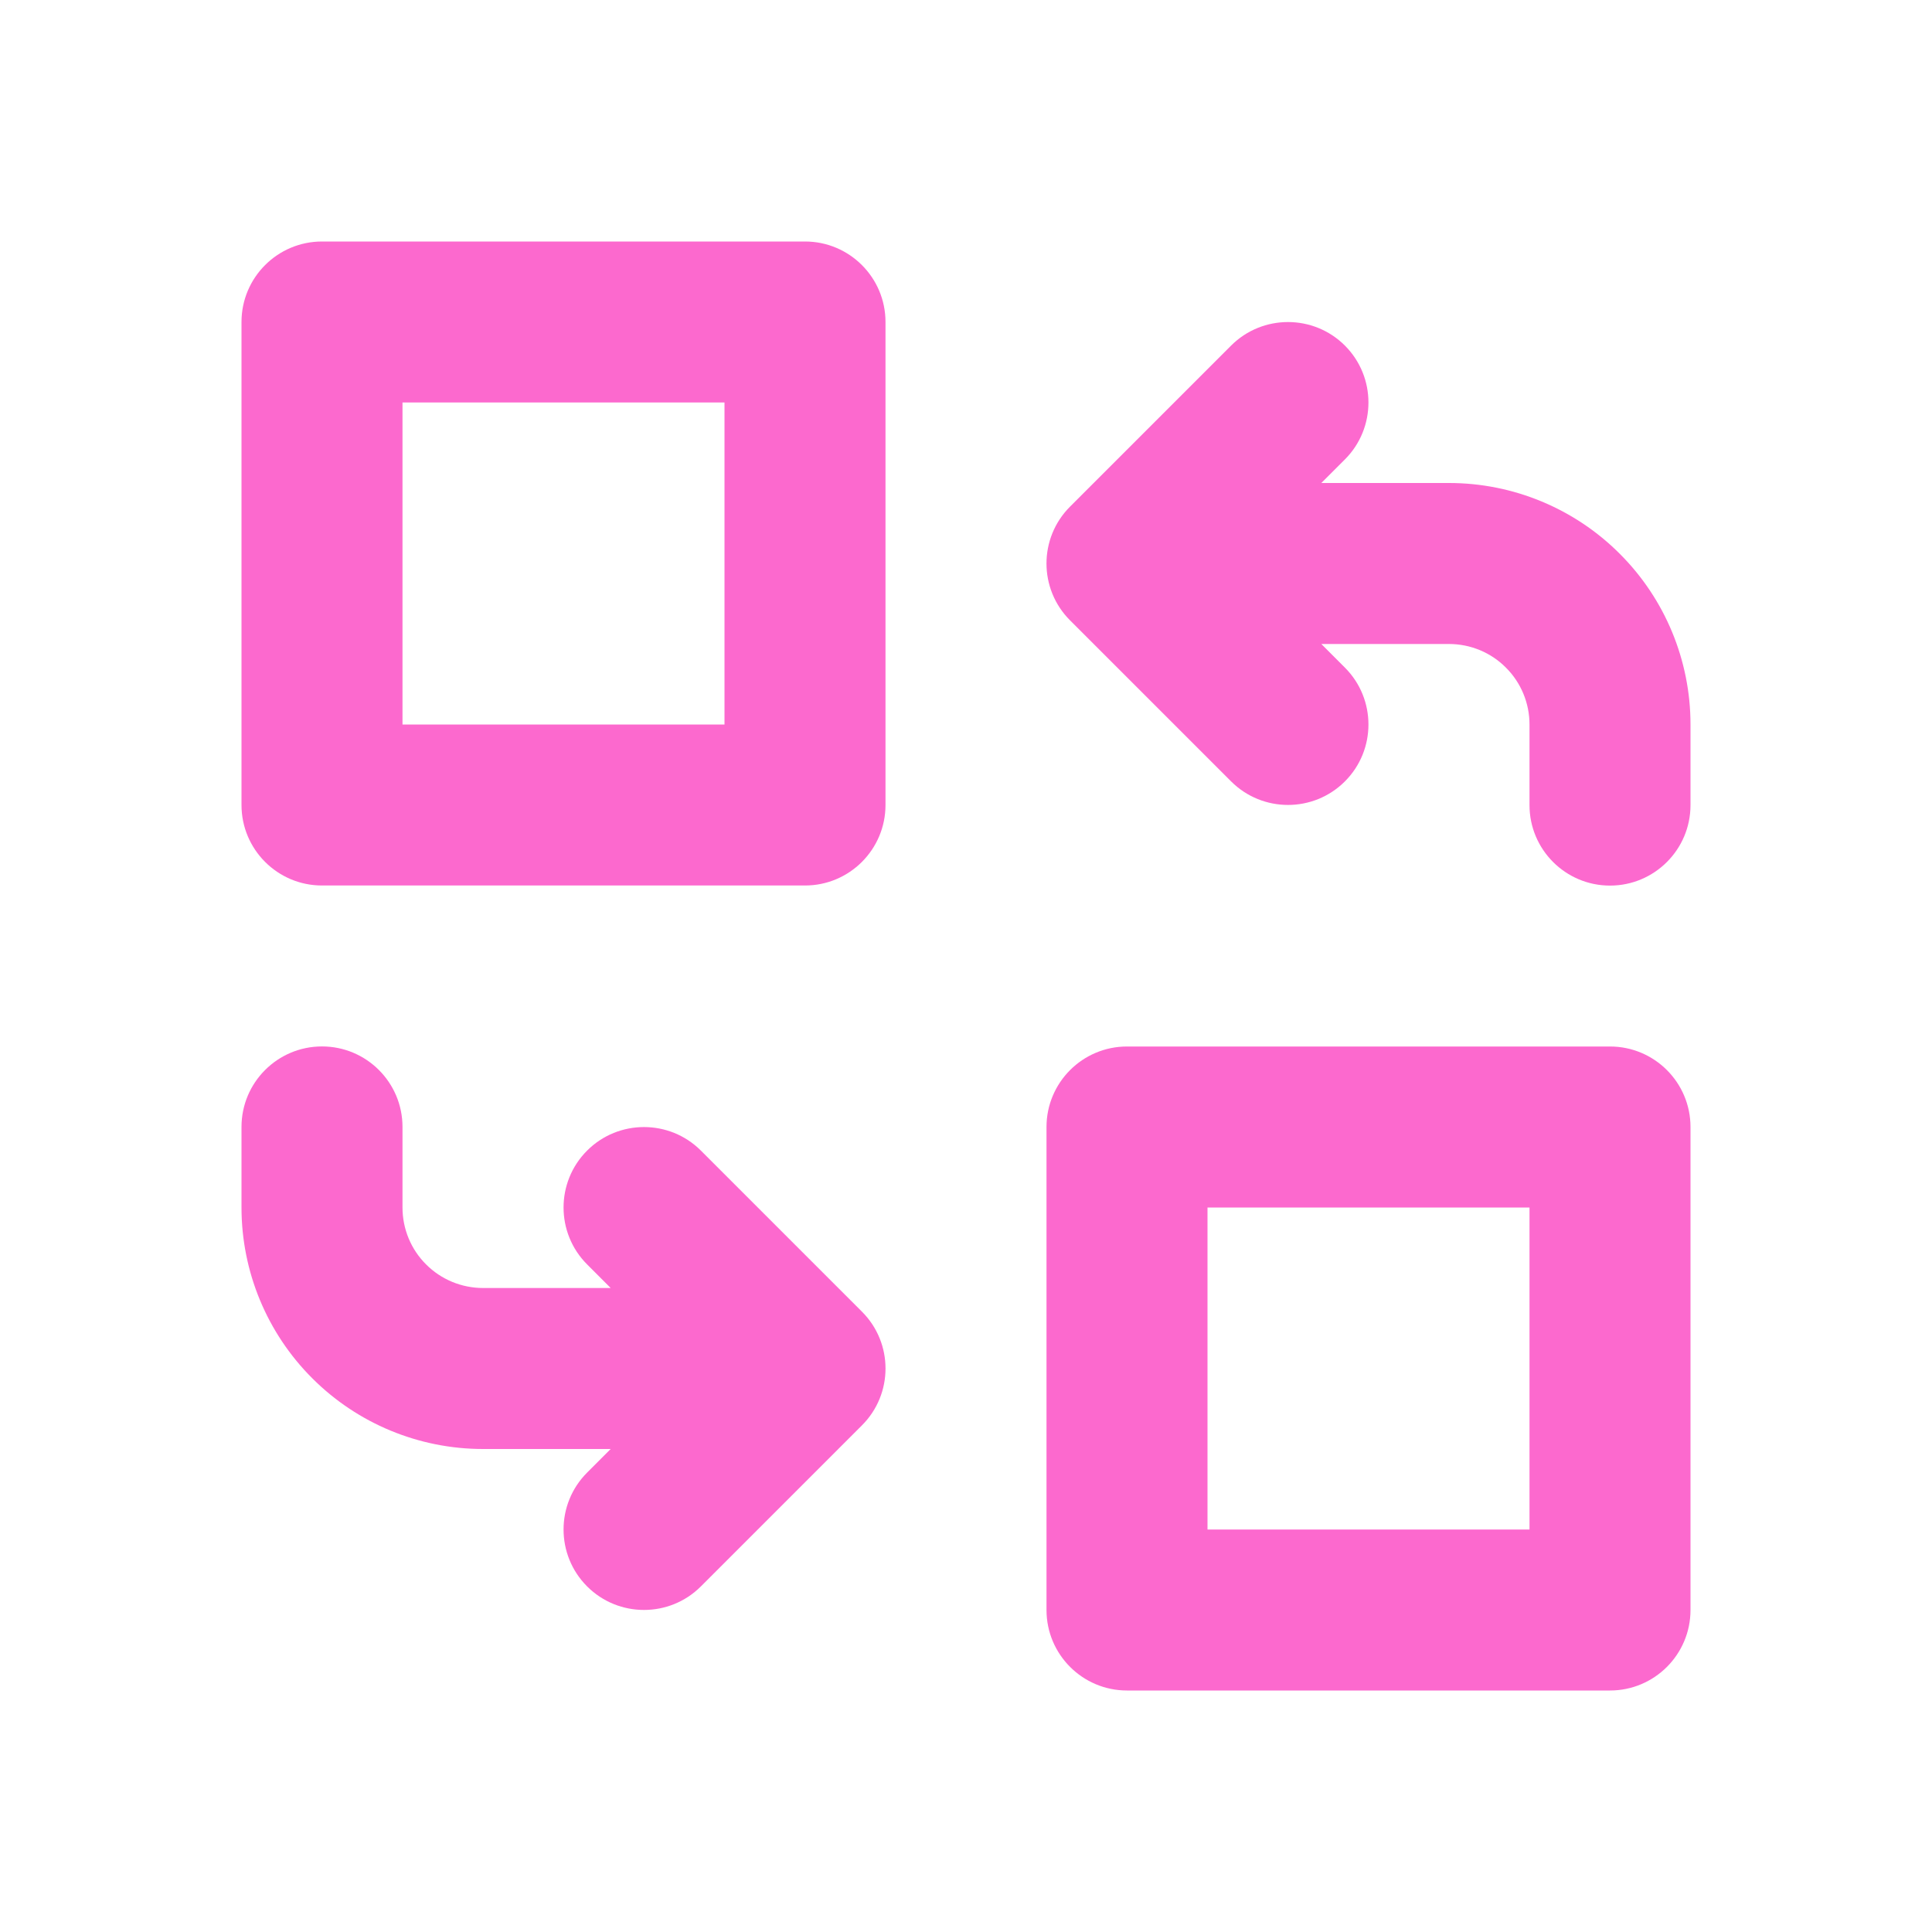 <svg width="60" height="60" viewBox="0 0 60 60" fill="none" xmlns="http://www.w3.org/2000/svg">
<path fill-rule="evenodd" clip-rule="evenodd" d="M52.5 35C52.5 33.62 51.38 32.5 50 32.5H35C33.62 32.5 32.5 33.62 32.5 35V50C32.5 51.38 33.62 52.5 35 52.5H50C51.38 52.5 52.5 51.38 52.5 50V35ZM18.965 45H15C13.01 45 11.102 44.21 9.697 42.803C8.29 41.398 7.5 39.49 7.5 37.5C7.5 37.227 7.5 36.108 7.5 34.998C7.5 33.617 8.62 32.498 10 32.498C11.38 32.498 12.5 33.617 12.5 34.998V37.5C12.5 38.163 12.762 38.8 13.232 39.267C13.7 39.737 14.338 40 15 40H18.965L18.233 39.267C17.258 38.292 17.258 36.708 18.233 35.733C19.207 34.758 20.793 34.758 21.767 35.733L26.767 40.733C27.745 41.708 27.745 43.292 26.767 44.267L21.767 49.267C20.793 50.242 19.207 50.242 18.233 49.267C17.258 48.292 17.258 46.708 18.233 45.733L18.965 45ZM37.5 37.5V47.5H47.5V37.5H37.5ZM41.035 20L41.767 20.733C42.742 21.707 42.742 23.293 41.767 24.267C40.792 25.242 39.208 25.242 38.233 24.267L33.233 19.267C32.255 18.293 32.255 16.707 33.233 15.732L38.233 10.732C39.208 9.758 40.792 9.758 41.767 10.732C42.742 11.707 42.742 13.293 41.767 14.268L41.035 15H45C46.99 15 48.898 15.79 50.303 17.198C51.71 18.602 52.5 20.51 52.5 22.5V25.003C52.5 26.383 51.38 27.503 50 27.503C48.62 27.503 47.5 26.383 47.5 25.003C47.5 23.892 47.5 22.773 47.5 22.5C47.5 21.837 47.237 21.2 46.767 20.733C46.3 20.262 45.663 20 45 20H41.035ZM27.5 10C27.5 8.62 26.38 7.5 25 7.5H10C8.62 7.5 7.5 8.62 7.5 10V25C7.5 26.38 8.62 27.5 10 27.5H25C26.38 27.5 27.5 26.38 27.5 25V10ZM12.5 12.5V22.5H22.5V12.5H12.5Z" fill="#FC69CE"/>
</svg>
